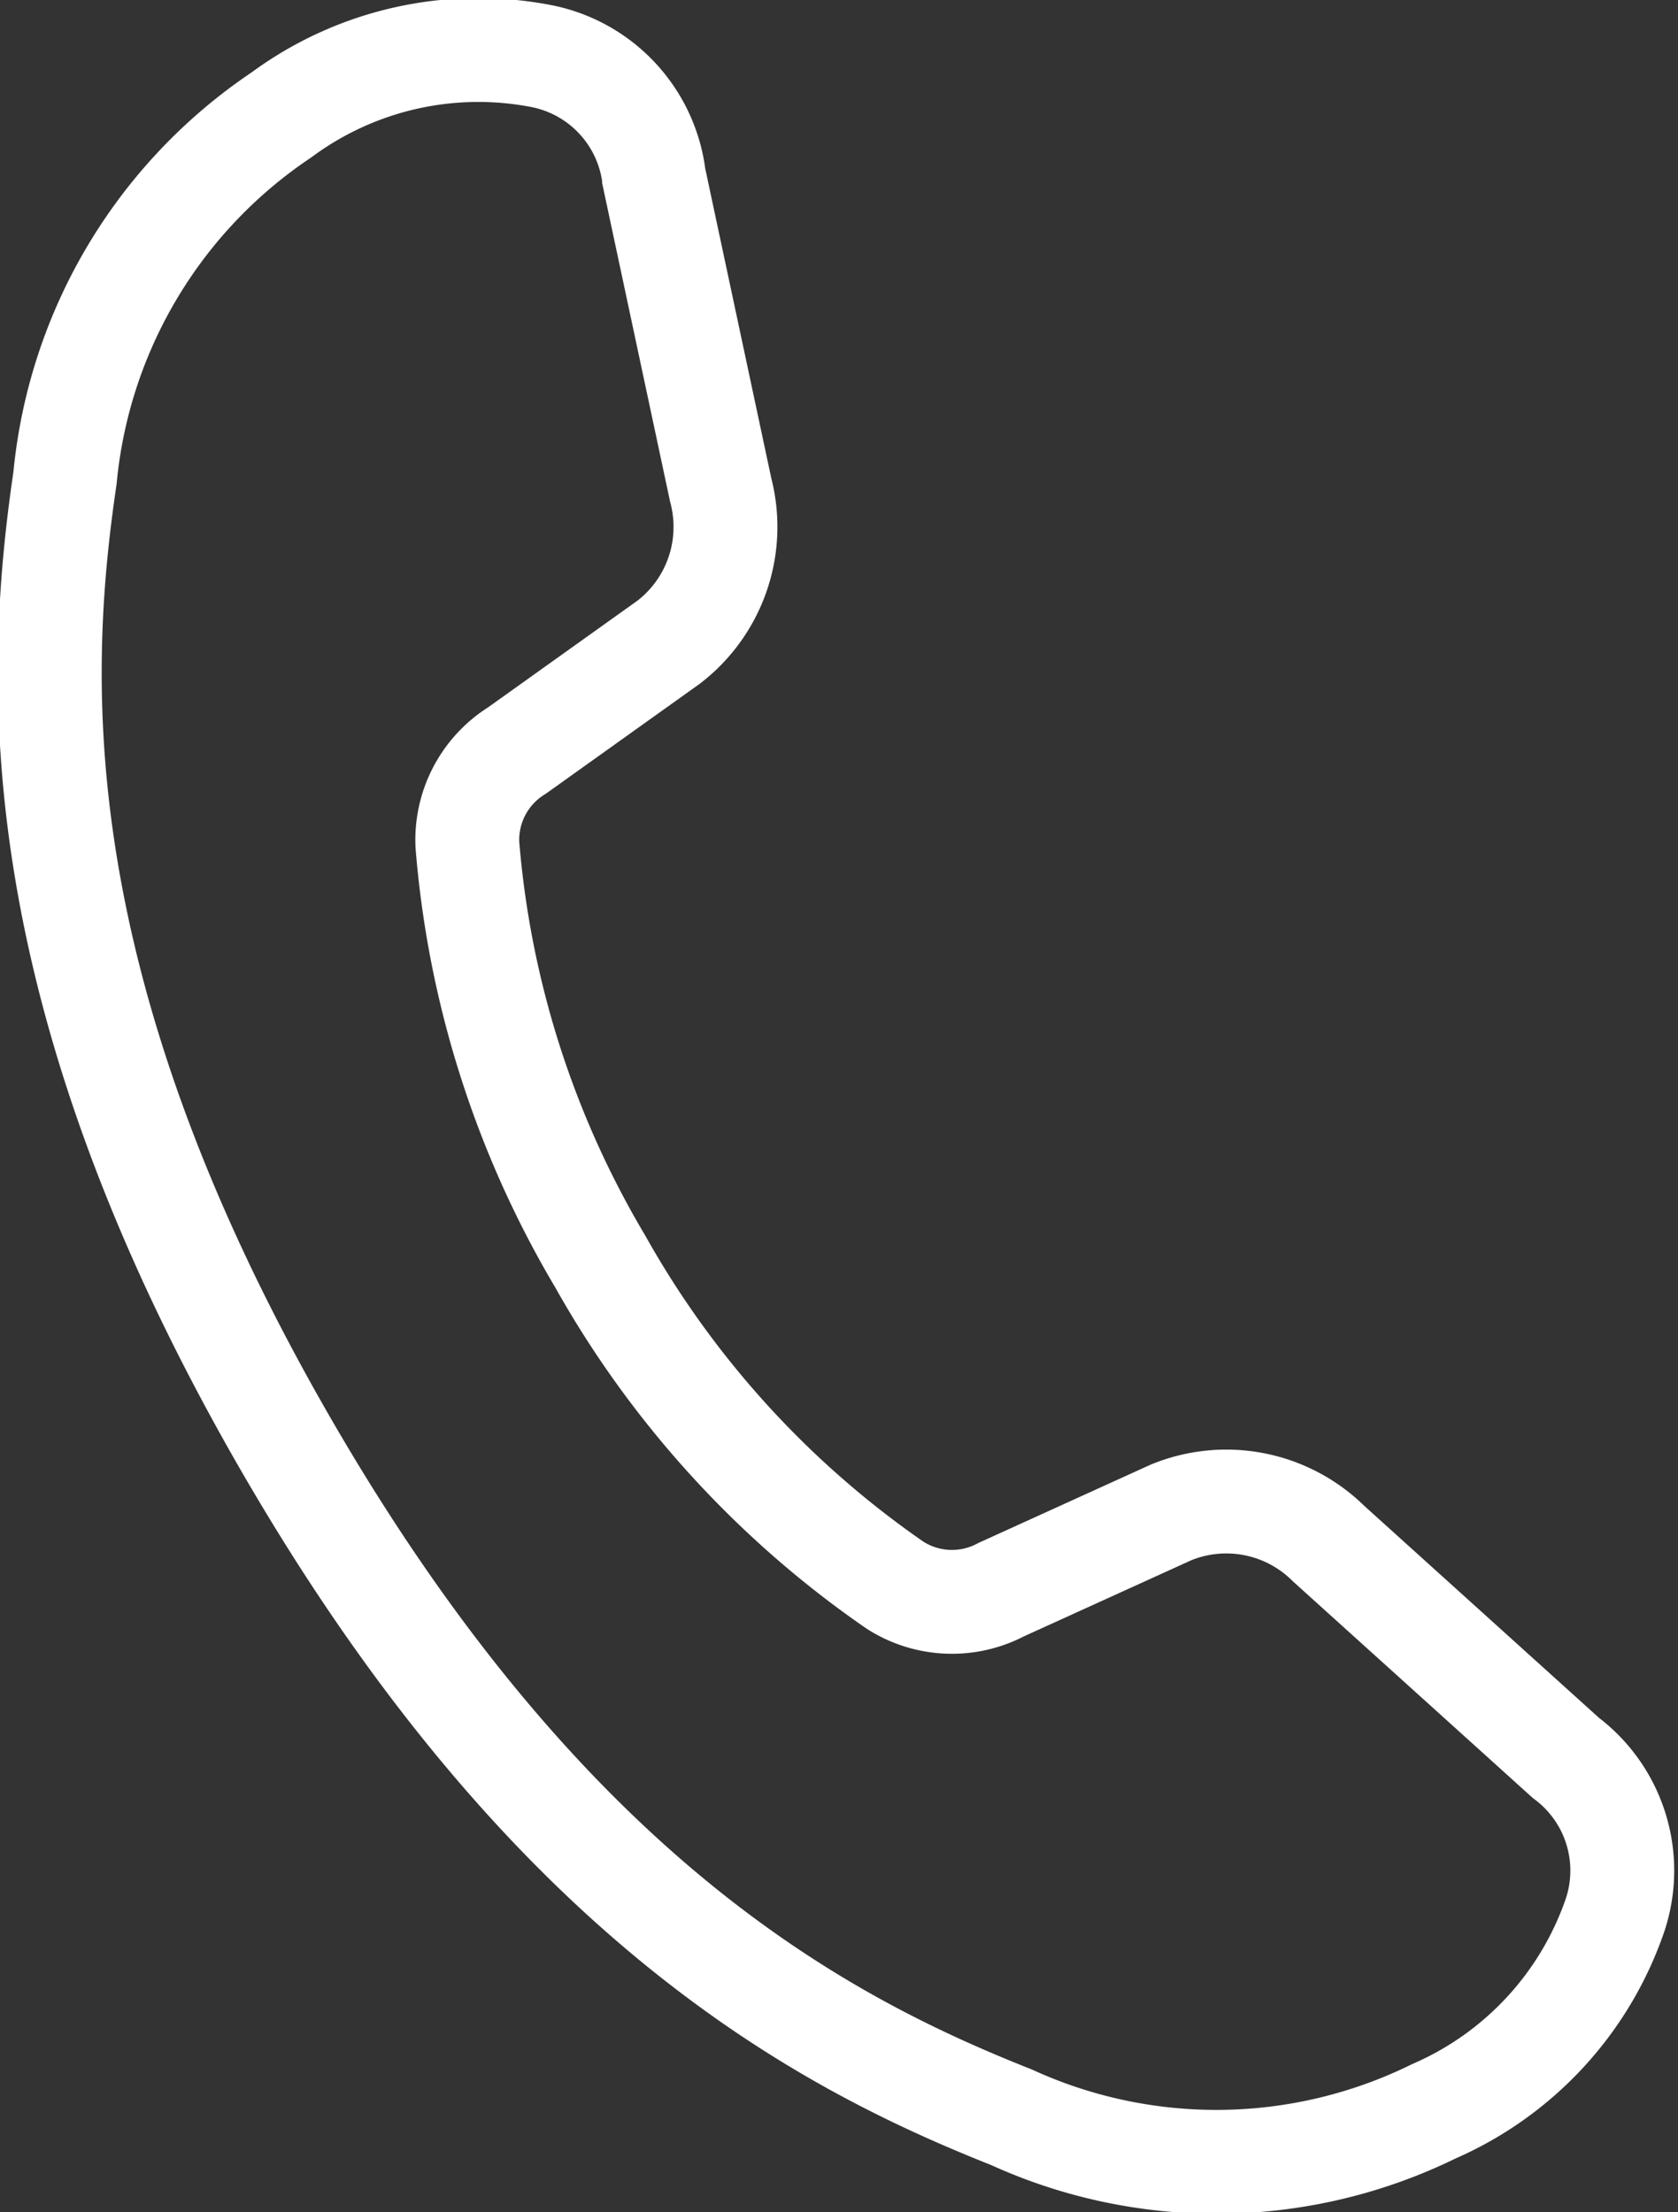 <svg xmlns="http://www.w3.org/2000/svg" width="16.156" height="21.301" viewBox="0 0 16.156 21.301">
  <rect x="0" y="0" width="16.156" height="21.301" fill="#333333" stroke="none"/>
  <g id="Group_26" data-name="Group 26" transform="translate(0.479 0.492)">
    <g id="Group_27" data-name="Group 27" transform="translate(0 0)">
      <path id="Path_102" data-name="Path 102" d="M12.313,14.372a1.4,1.4,0,0,0-1.518-.3l-1.634.743a1.015,1.015,0,0,1-1.023-.043A9.334,9.334,0,0,1,5.3,11.655,9.332,9.332,0,0,1,4.021,7.642,1.014,1.014,0,0,1,4.5,6.734l1.46-1.043a1.4,1.4,0,0,0,.5-1.465l-.642-3.01A1.356,1.356,0,0,0,4.738.049,3.189,3.189,0,0,0,2.23.615,4.75,4.75,0,0,0,.147,4.109c-.276,1.883-.432,4.874,2.122,9.3s5.222,5.785,6.991,6.487a4.749,4.749,0,0,0,4.067-.058,3.188,3.188,0,0,0,1.744-1.889,1.356,1.356,0,0,0-.474-1.514Z" transform="translate(0 0)" fill="none" stroke="#fff" stroke-width="1"/>
    </g>
  </g>
</svg>
